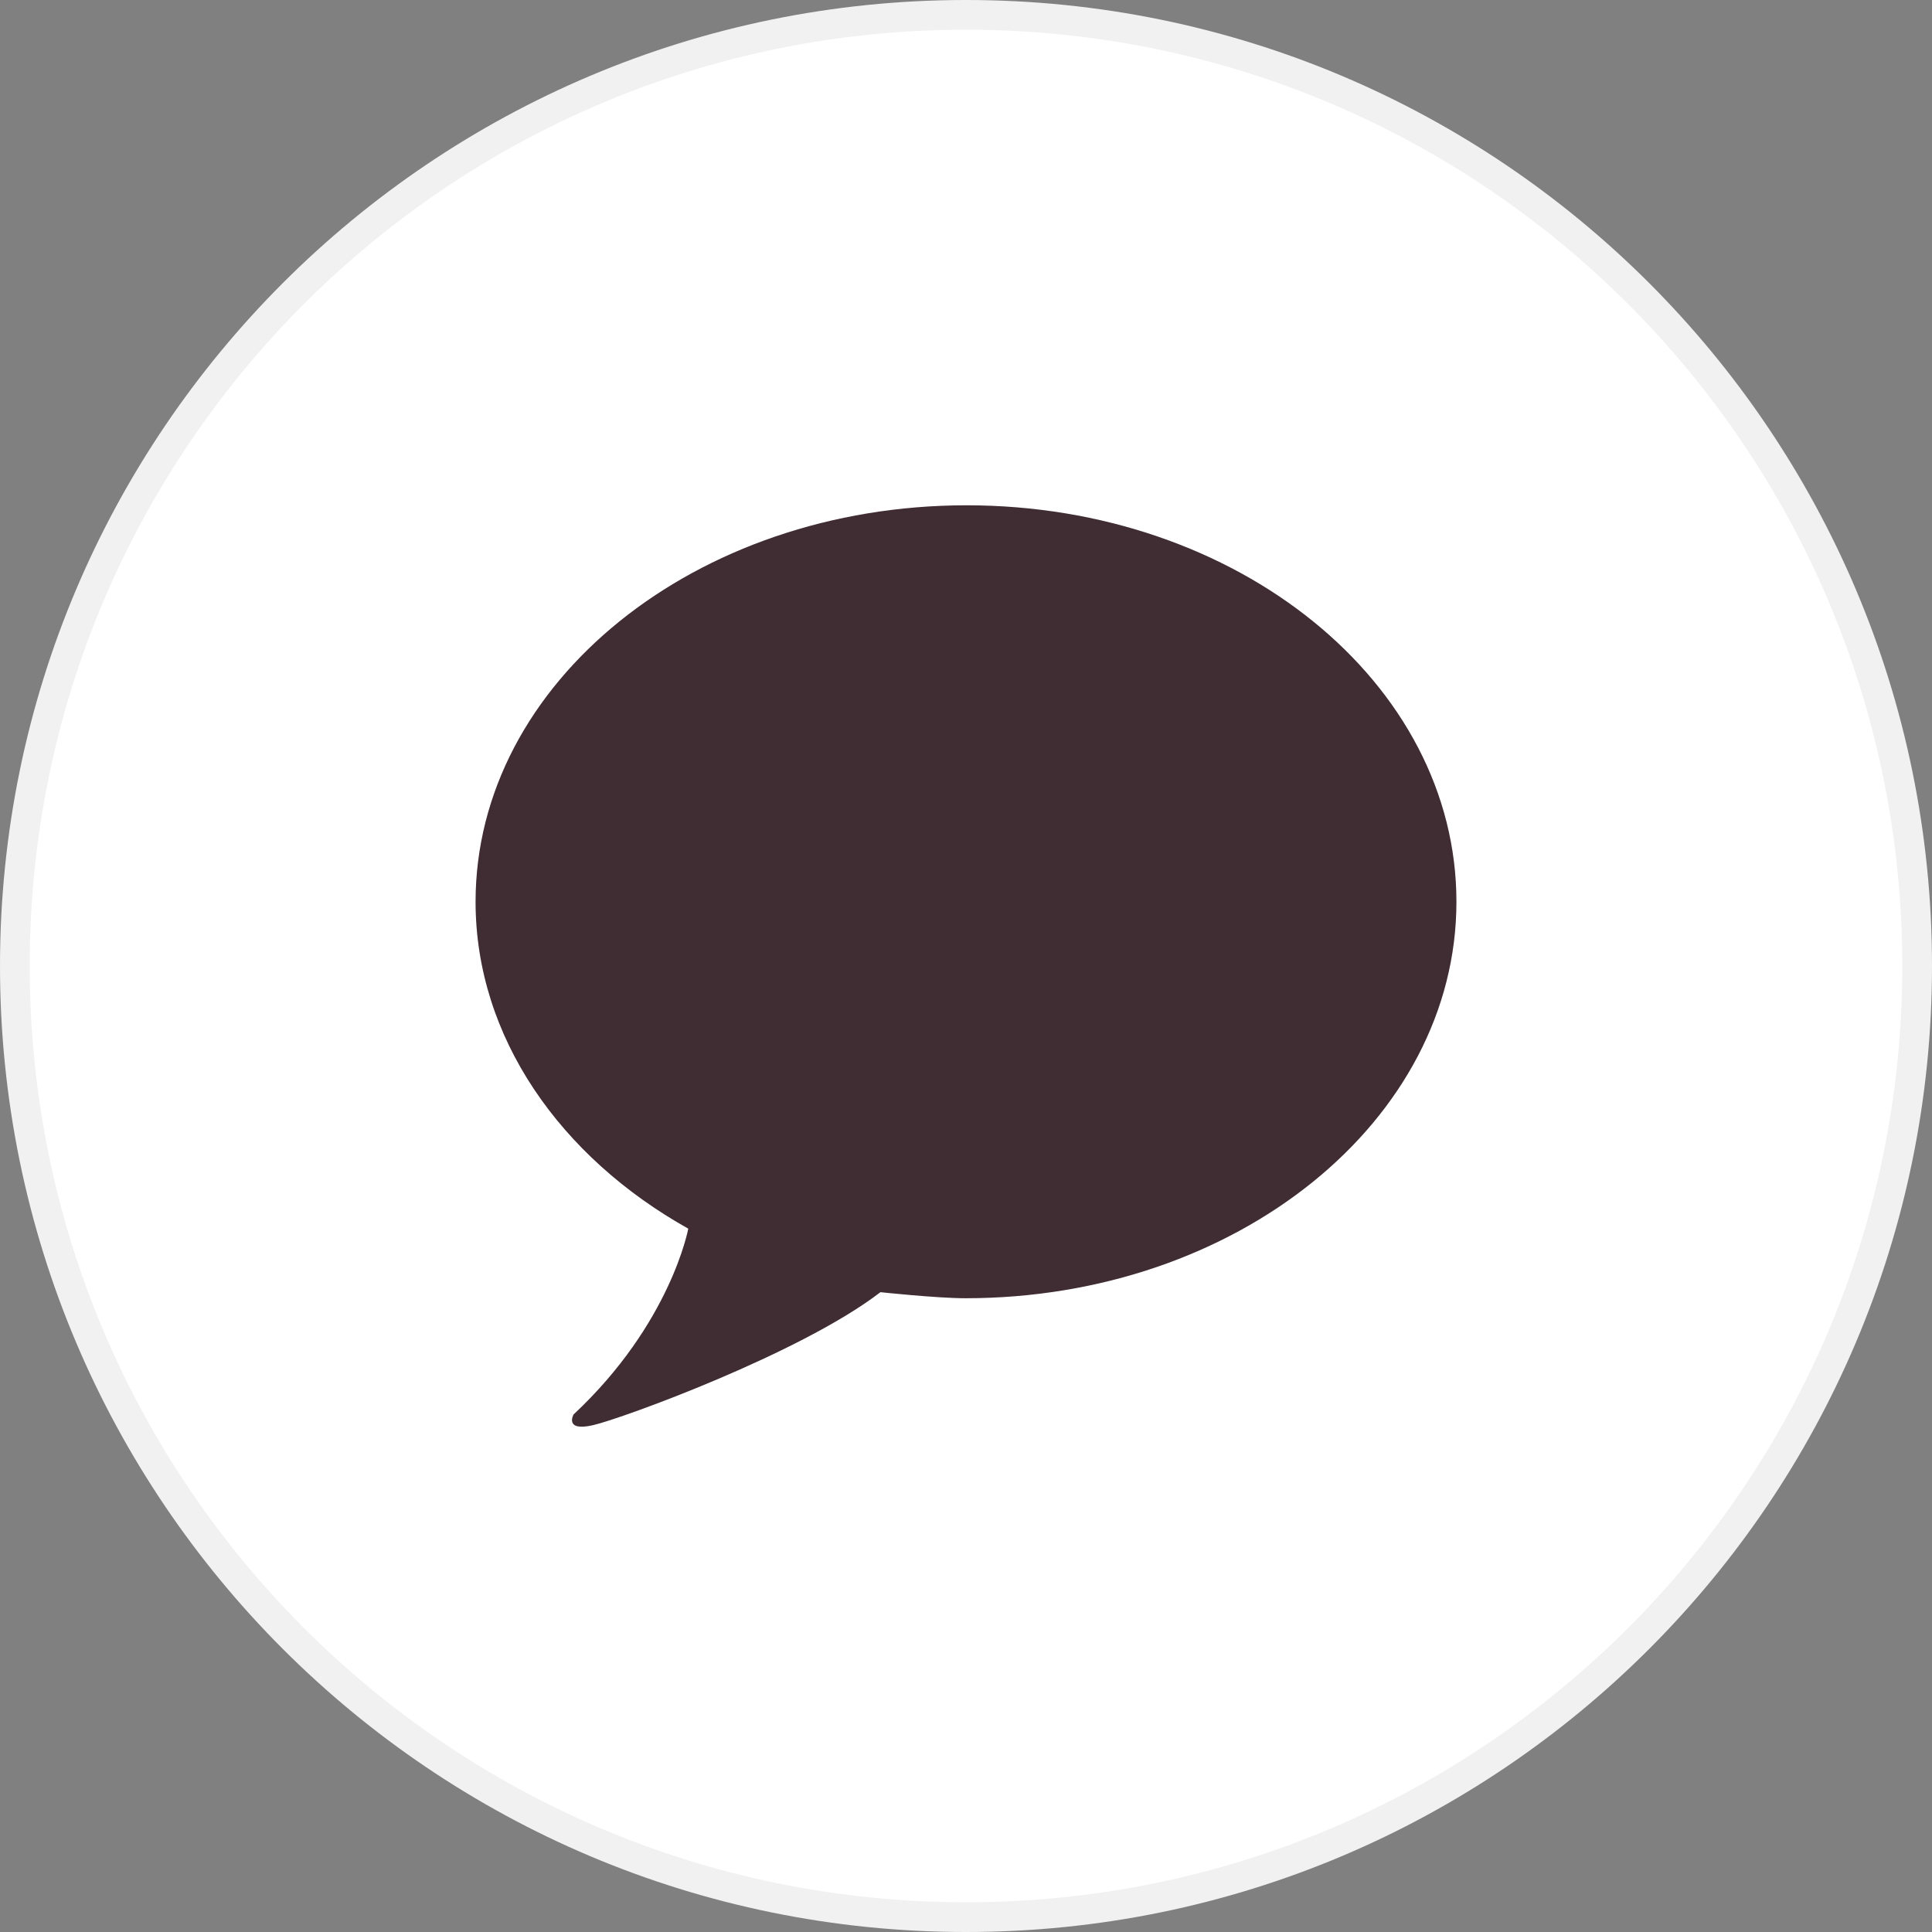 <svg width="65" height="65" viewBox="0 0 65 65" fill="none" xmlns="http://www.w3.org/2000/svg">
<rect x="0" y="0" width="65" height="65" fill="#808080" stroke="none"/>
<path d="M32.5 0.5C50.173 0.5 64.5 14.827 64.5 32.5C64.5 50.173 50.173 64.5 32.5 64.5C14.827 64.5 0.5 50.173 0.5 32.5C0.5 14.827 14.827 0.5 32.5 0.5Z" fill="white" stroke="#F1F1F1"/>
<path d="M32.522 17C23.395 17 16 22.974 16 30.339C16 34.903 18.863 38.934 23.156 41.337C23.156 41.337 22.57 44.53 19.297 47.588C19.297 47.588 18.972 48.169 19.941 47.951C20.909 47.733 26.954 45.529 29.621 43.474C29.621 43.474 31.529 43.678 32.483 43.678C41.605 43.678 49 37.703 49 30.339C49 22.974 41.643 17 32.522 17Z" fill="#402D33"/>
</svg>
